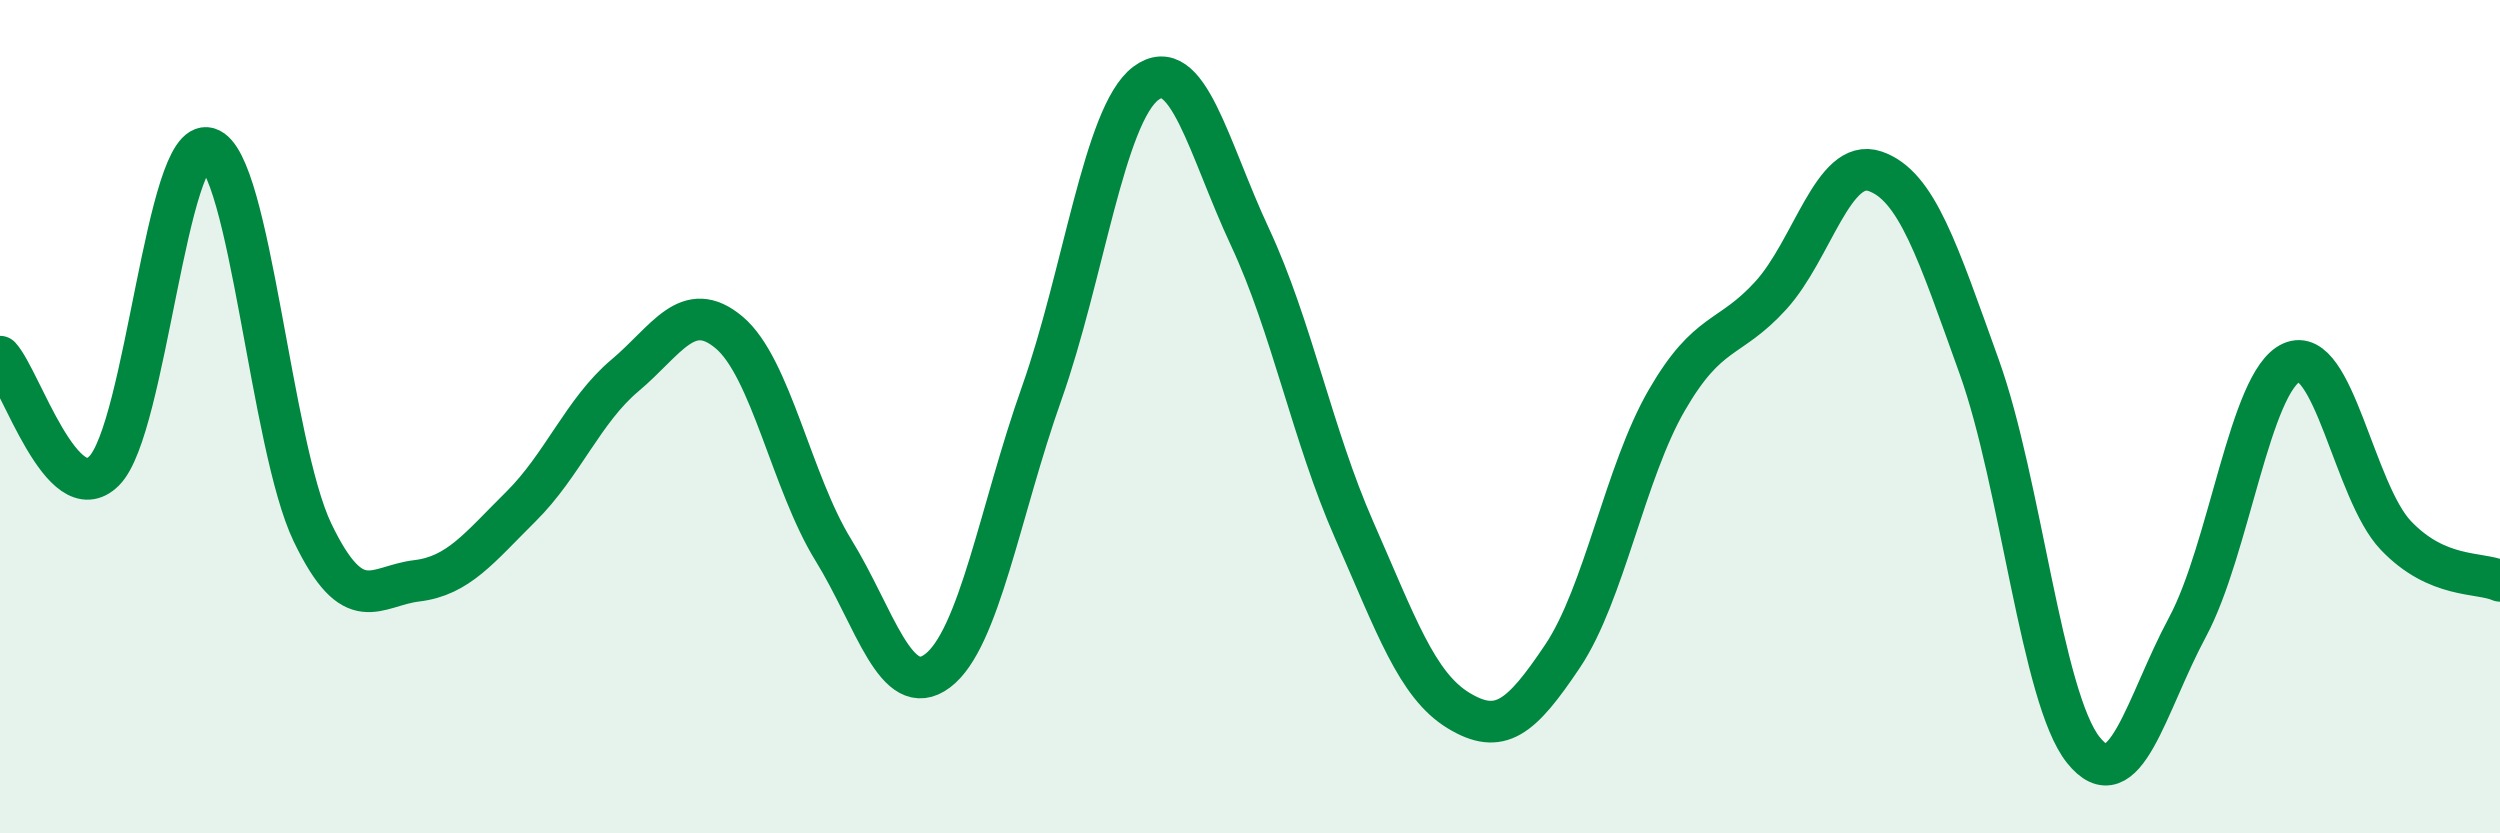 
    <svg width="60" height="20" viewBox="0 0 60 20" xmlns="http://www.w3.org/2000/svg">
      <path
        d="M 0,8.56 C 0.5,9.11 1.5,12.3 2.5,11.3 C 3.5,10.3 4,3.26 5,3.56 C 6,3.86 6.5,10.7 7.5,12.78 C 8.5,14.86 9,14.06 10,13.94 C 11,13.82 11.5,13.15 12.5,12.16 C 13.5,11.17 14,9.85 15,9.01 C 16,8.17 16.5,7.14 17.5,7.98 C 18.5,8.82 19,11.58 20,13.2 C 21,14.82 21.5,16.85 22.5,16.1 C 23.5,15.35 24,12.26 25,9.44 C 26,6.62 26.5,2.75 27.5,2 C 28.5,1.25 29,3.55 30,5.69 C 31,7.83 31.5,10.45 32.5,12.72 C 33.5,14.99 34,16.44 35,17.05 C 36,17.66 36.5,17.24 37.5,15.75 C 38.5,14.26 39,11.34 40,9.61 C 41,7.88 41.5,8.19 42.5,7.09 C 43.5,5.99 44,3.77 45,4.11 C 46,4.45 46.5,6.02 47.5,8.8 C 48.5,11.58 49,16.75 50,18 C 51,19.25 51.5,16.91 52.5,15.05 C 53.5,13.19 54,9.14 55,8.7 C 56,8.26 56.5,11.8 57.5,12.85 C 58.5,13.9 59.5,13.72 60,13.94L60 20L0 20Z"
        fill="#008740"
        opacity="0.1"
        stroke-linecap="round"
        stroke-linejoin="round"
      />
      <path
        d="M 0,8.56 C 0.5,9.11 1.5,12.3 2.5,11.3 C 3.5,10.3 4,3.26 5,3.56 C 6,3.86 6.5,10.7 7.5,12.78 C 8.5,14.86 9,14.06 10,13.94 C 11,13.82 11.5,13.15 12.5,12.16 C 13.5,11.17 14,9.85 15,9.01 C 16,8.17 16.5,7.14 17.5,7.98 C 18.5,8.82 19,11.58 20,13.2 C 21,14.82 21.5,16.85 22.5,16.1 C 23.5,15.35 24,12.26 25,9.44 C 26,6.62 26.5,2.75 27.5,2 C 28.5,1.25 29,3.55 30,5.69 C 31,7.83 31.5,10.45 32.5,12.72 C 33.5,14.99 34,16.44 35,17.05 C 36,17.66 36.5,17.24 37.5,15.75 C 38.5,14.26 39,11.34 40,9.61 C 41,7.88 41.5,8.19 42.5,7.09 C 43.5,5.99 44,3.77 45,4.11 C 46,4.45 46.5,6.02 47.5,8.8 C 48.5,11.58 49,16.75 50,18 C 51,19.25 51.5,16.91 52.5,15.05 C 53.5,13.19 54,9.14 55,8.7 C 56,8.26 56.5,11.8 57.5,12.85 C 58.5,13.9 59.5,13.72 60,13.94"
        stroke="#008740"
        stroke-width="1"
        fill="none"
        stroke-linecap="round"
        stroke-linejoin="round"
      />
    </svg>
  